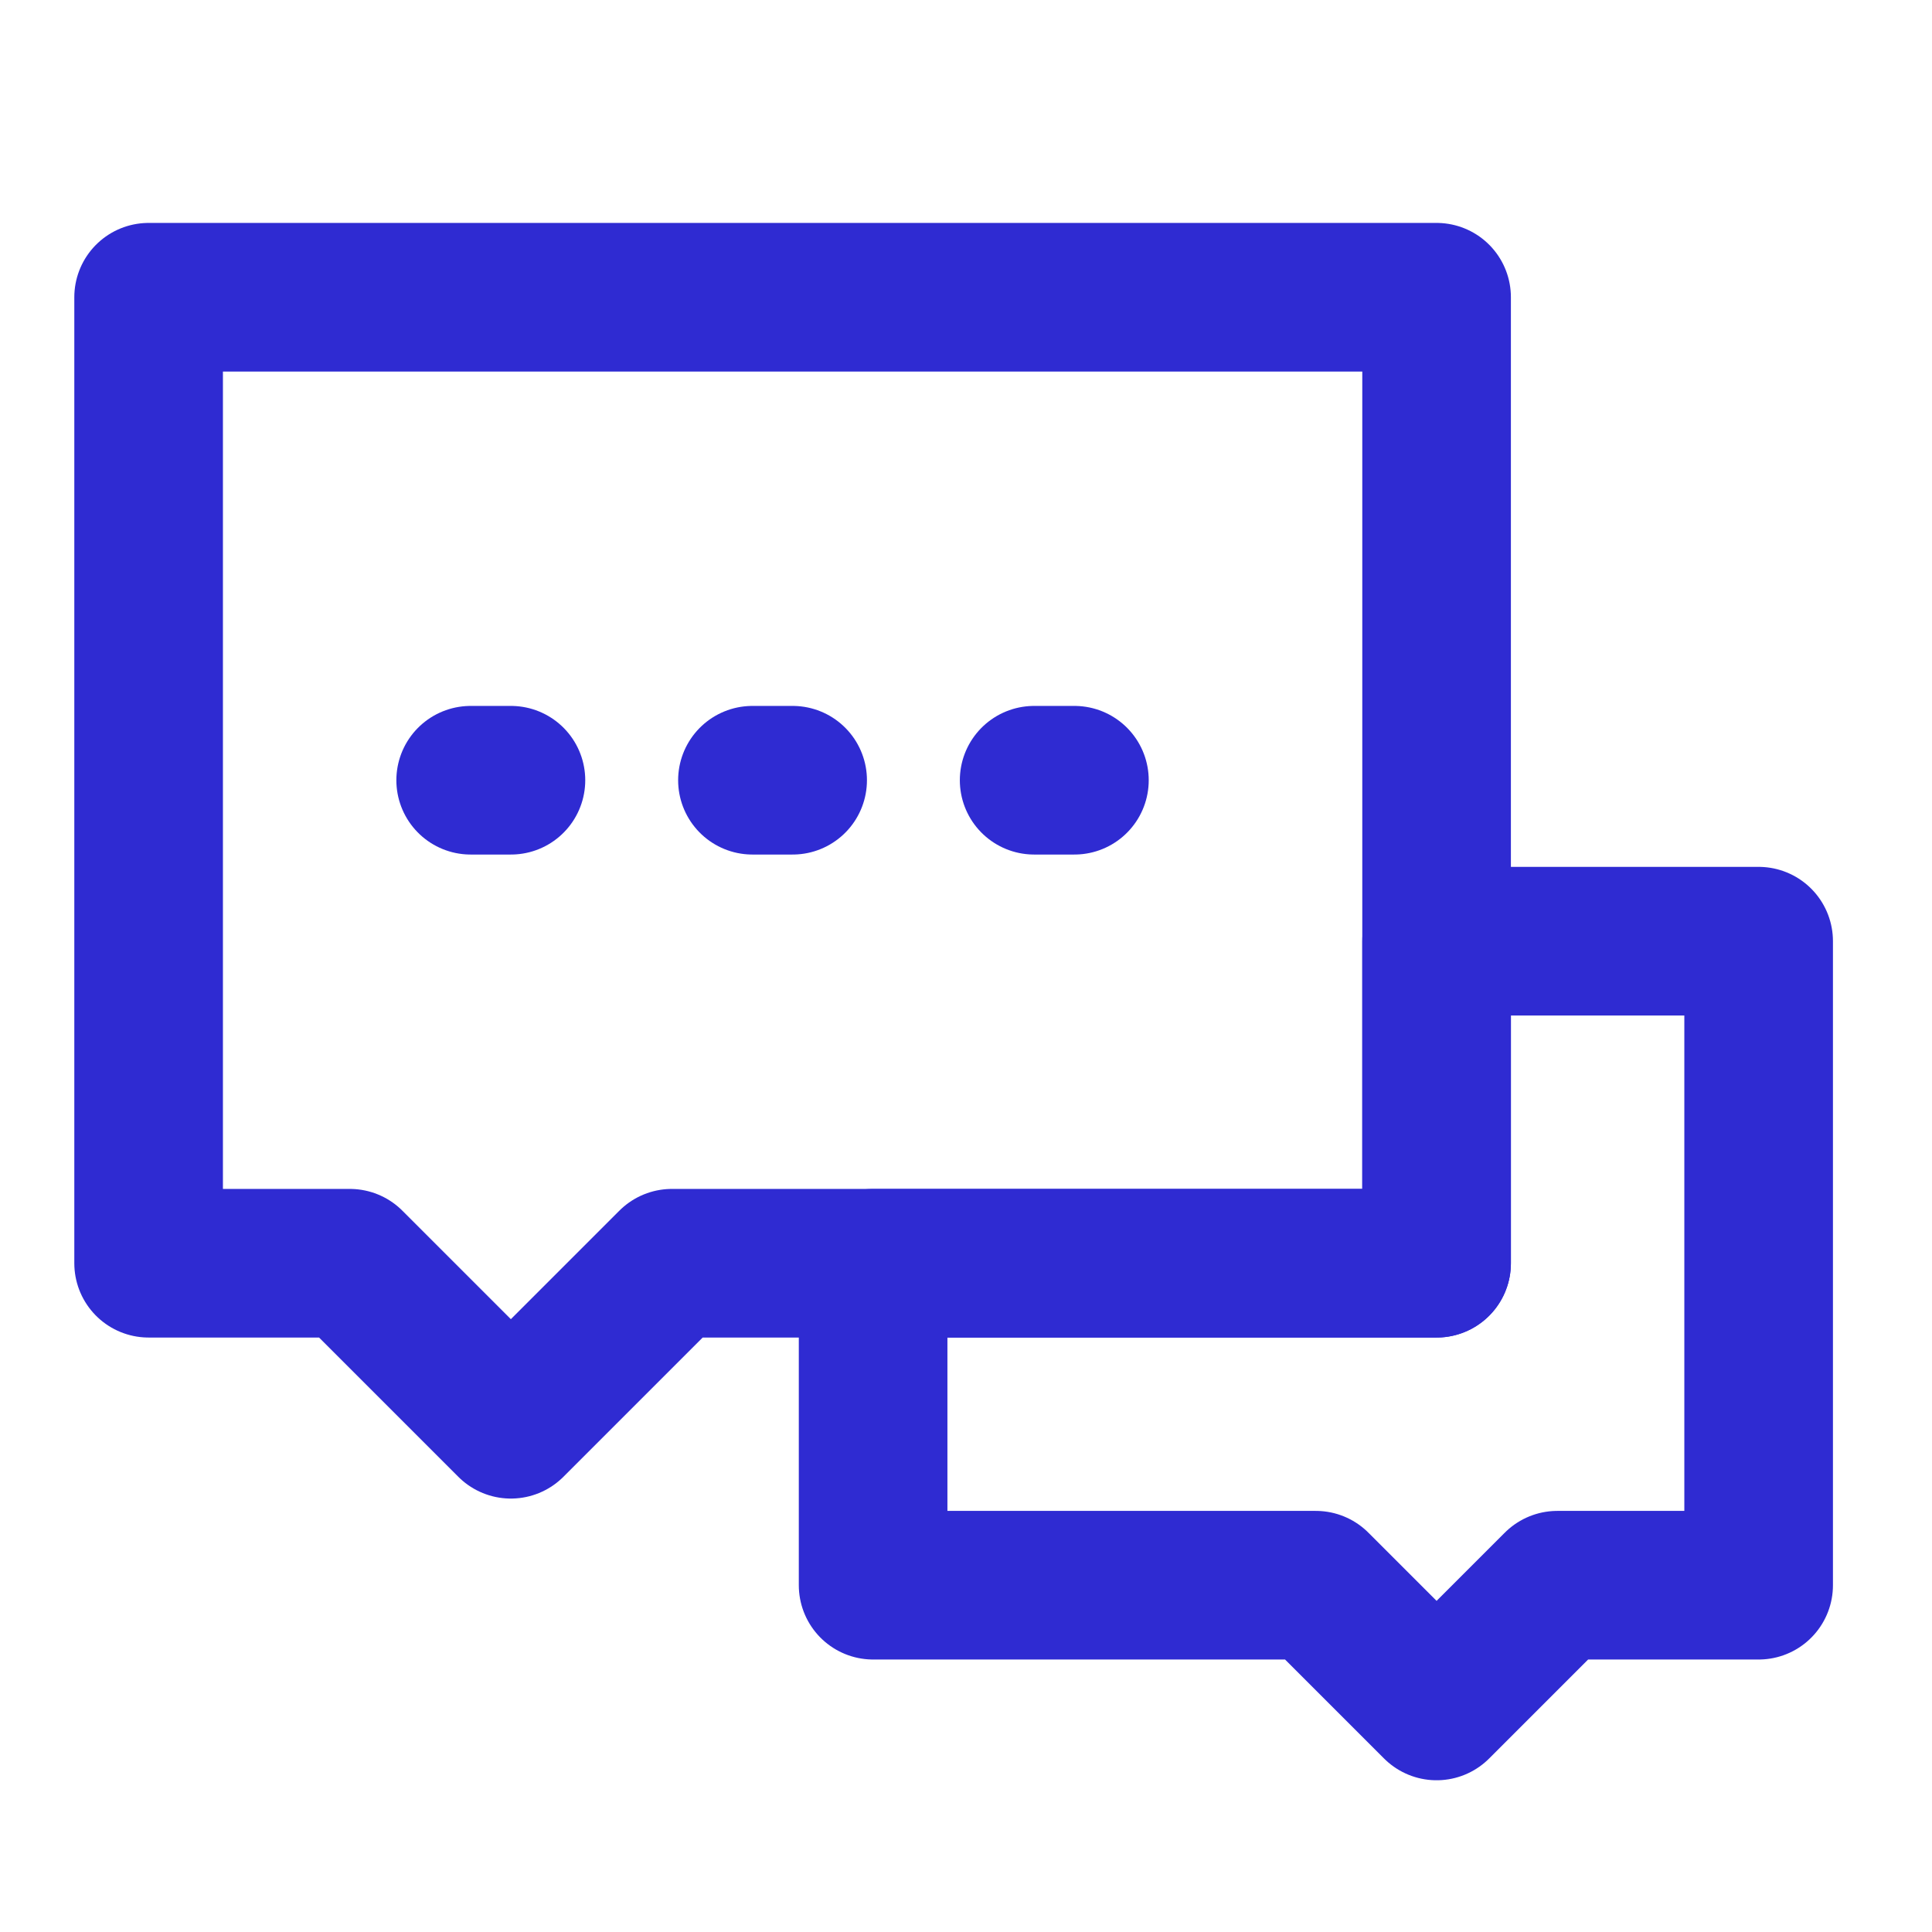 <svg width="26" height="26" viewBox="0 0 26 26" fill="none" xmlns="http://www.w3.org/2000/svg">
<path d="M17.708 21.333H11.75V17H19.333V12.666H23.667V21.333H20.958L19.333 22.958L17.708 21.333Z" stroke="#2F2BD2" stroke-width="2" stroke-linecap="round" stroke-linejoin="round"/>
<path d="M2 4H19.333V17H9.042L6.875 19.167L4.708 17H2V4Z" stroke="#2F2BD2" stroke-width="2" stroke-linecap="round" stroke-linejoin="round"/>
<path d="M10.126 10.5H10.667M13.917 10.5H14.459M6.334 10.5H6.876" stroke="#2F2BD2" stroke-width="2" stroke-linecap="round"/>
</svg>
